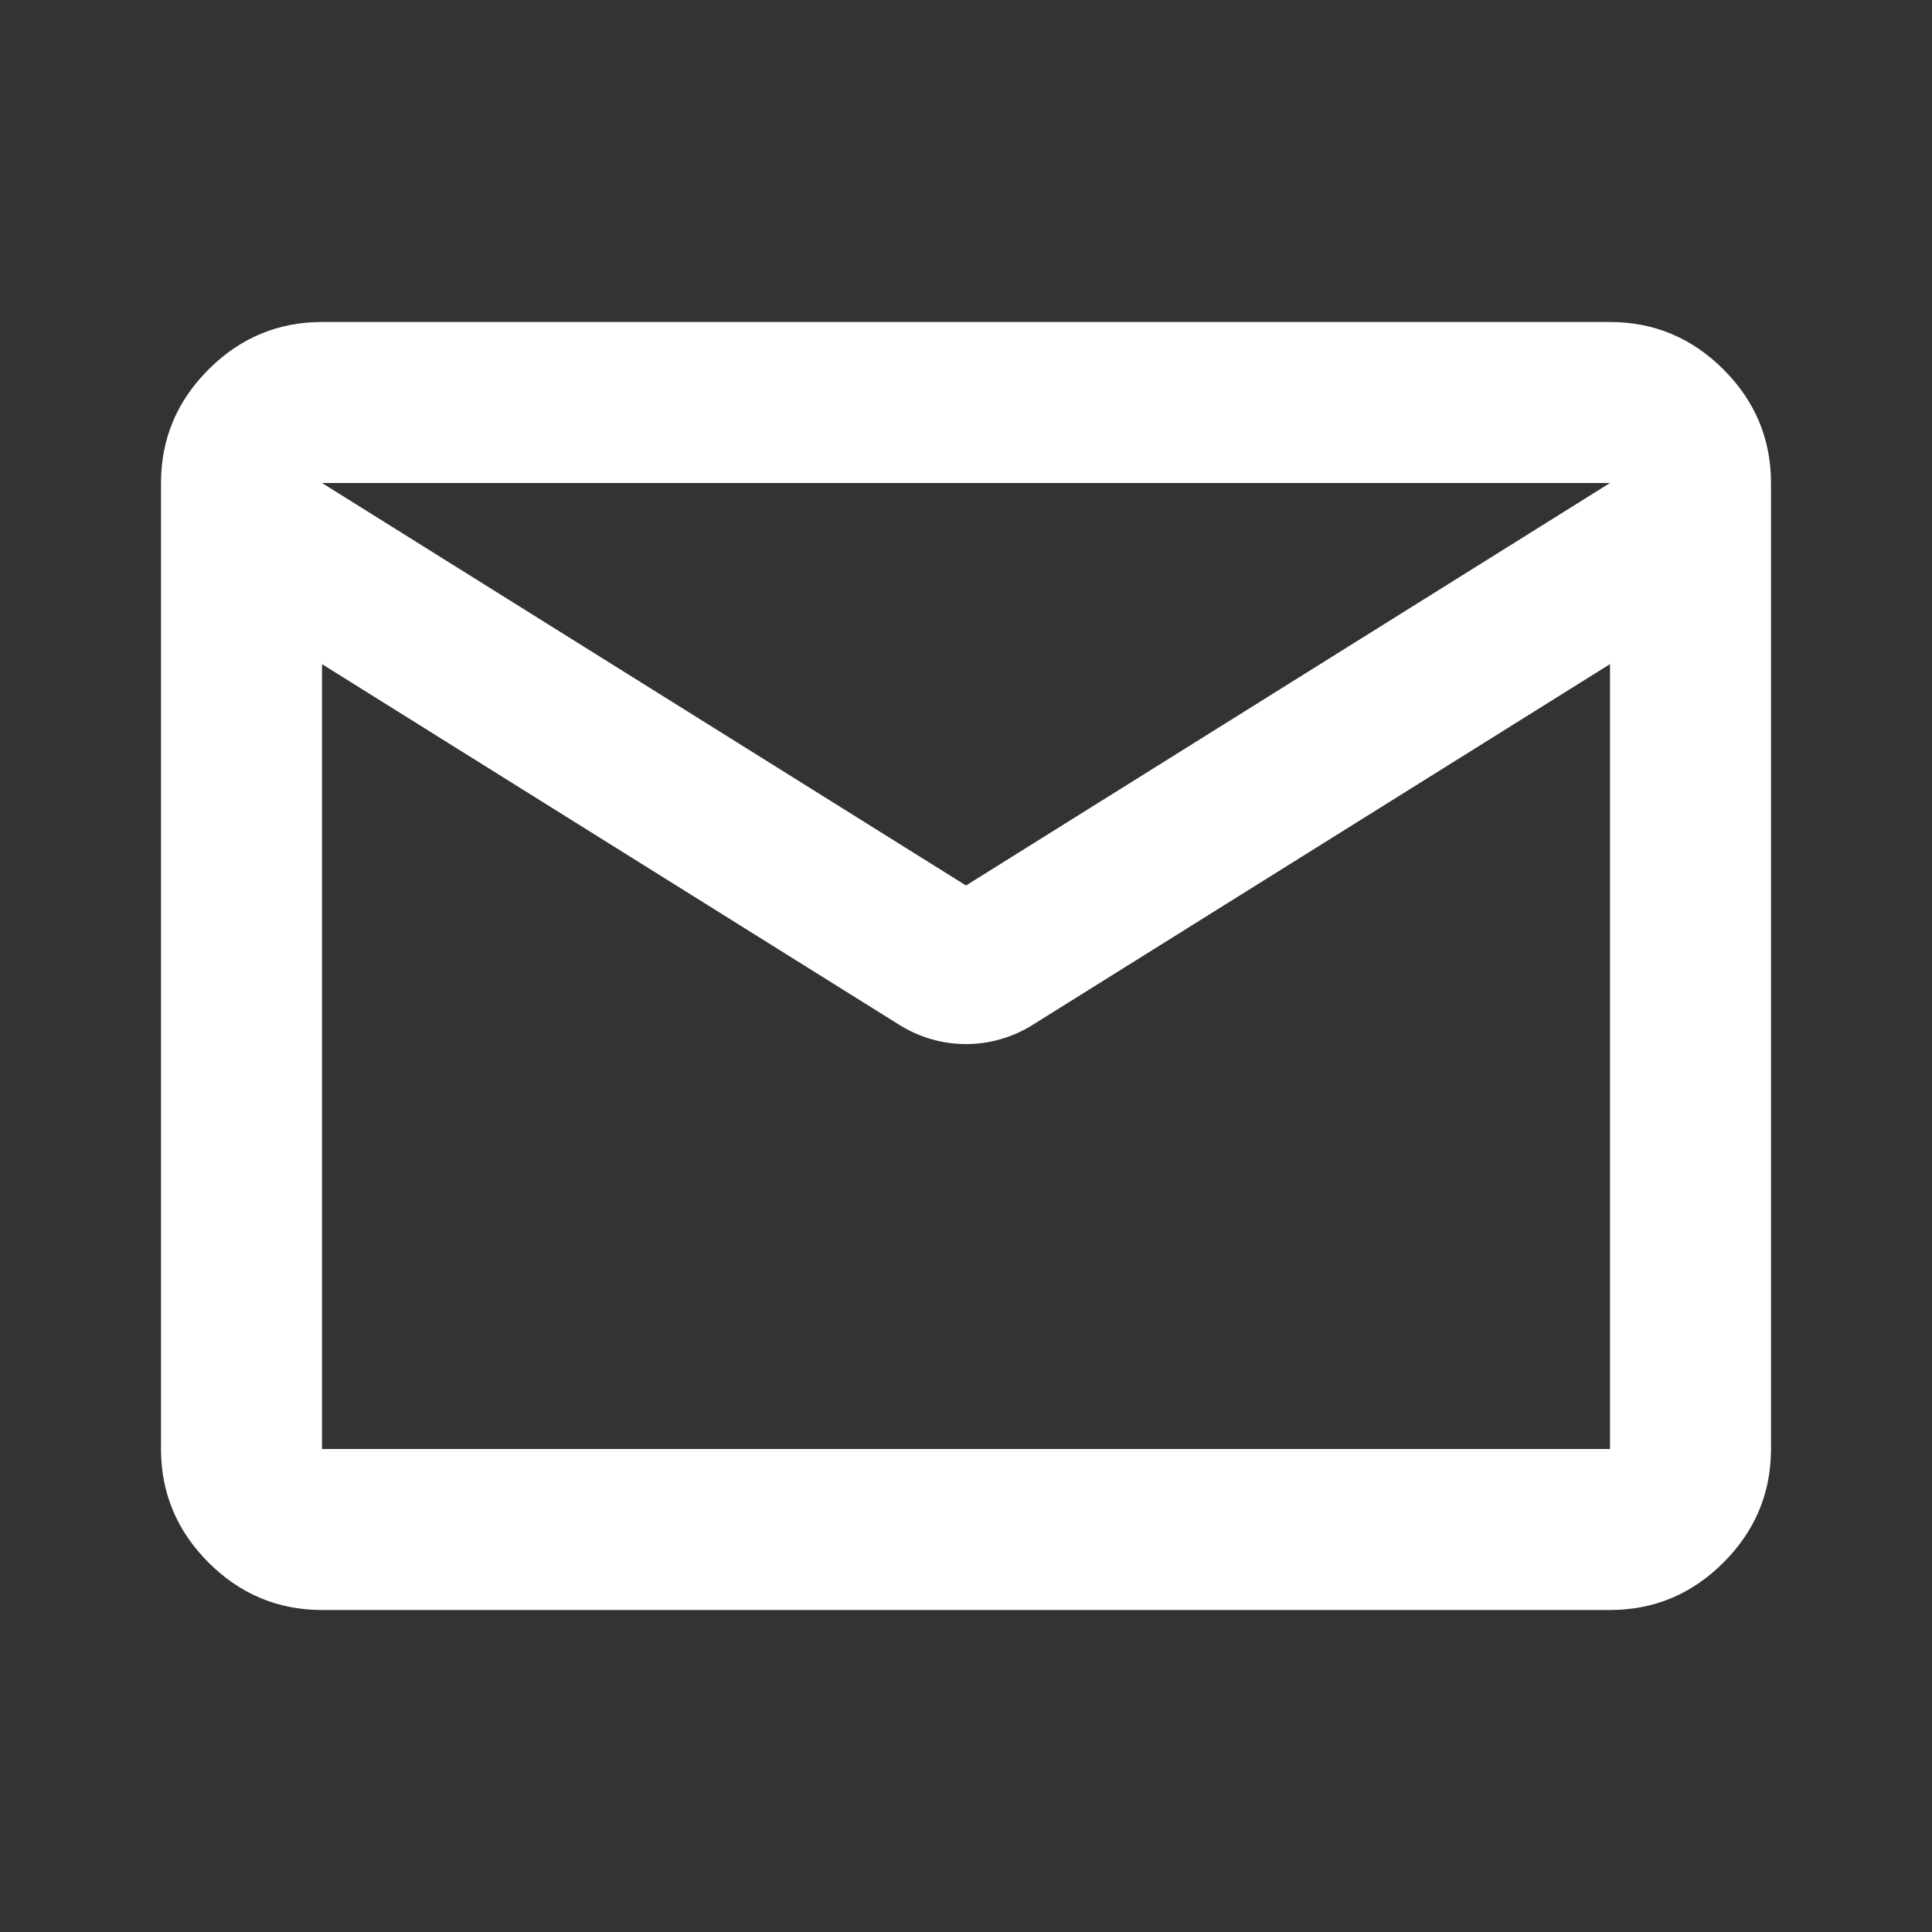 <?xml version="1.0" encoding="UTF-8"?>
<svg id="Laag_1" data-name="Laag 1" xmlns="http://www.w3.org/2000/svg" viewBox="0 0 24 24">
  <rect x="0" y="0" width="24" height="24" fill="#333333" stroke="none"/>
  <defs>
    <style>
      .cls-1 {
        fill: #fff;
      }
    </style>
  </defs>
  <path class="cls-1" d="M21.41,4.59c-.39-.39-.86-.59-1.41-.59H4c-.55,0-1.02.2-1.41.59s-.59.86-.59,1.41v12c0,.55.2,1.02.59,1.41s.86.59,1.41.59h16c.55,0,1.02-.2,1.41-.59s.59-.86.59-1.41V6c0-.55-.2-1.02-.59-1.41ZM20,18H4v-9.75l7.17,4.48c.51.32,1.15.32,1.66,0l7.17-4.48v9.75ZM12,11L4,6h16l-8,5Z"/>
</svg>